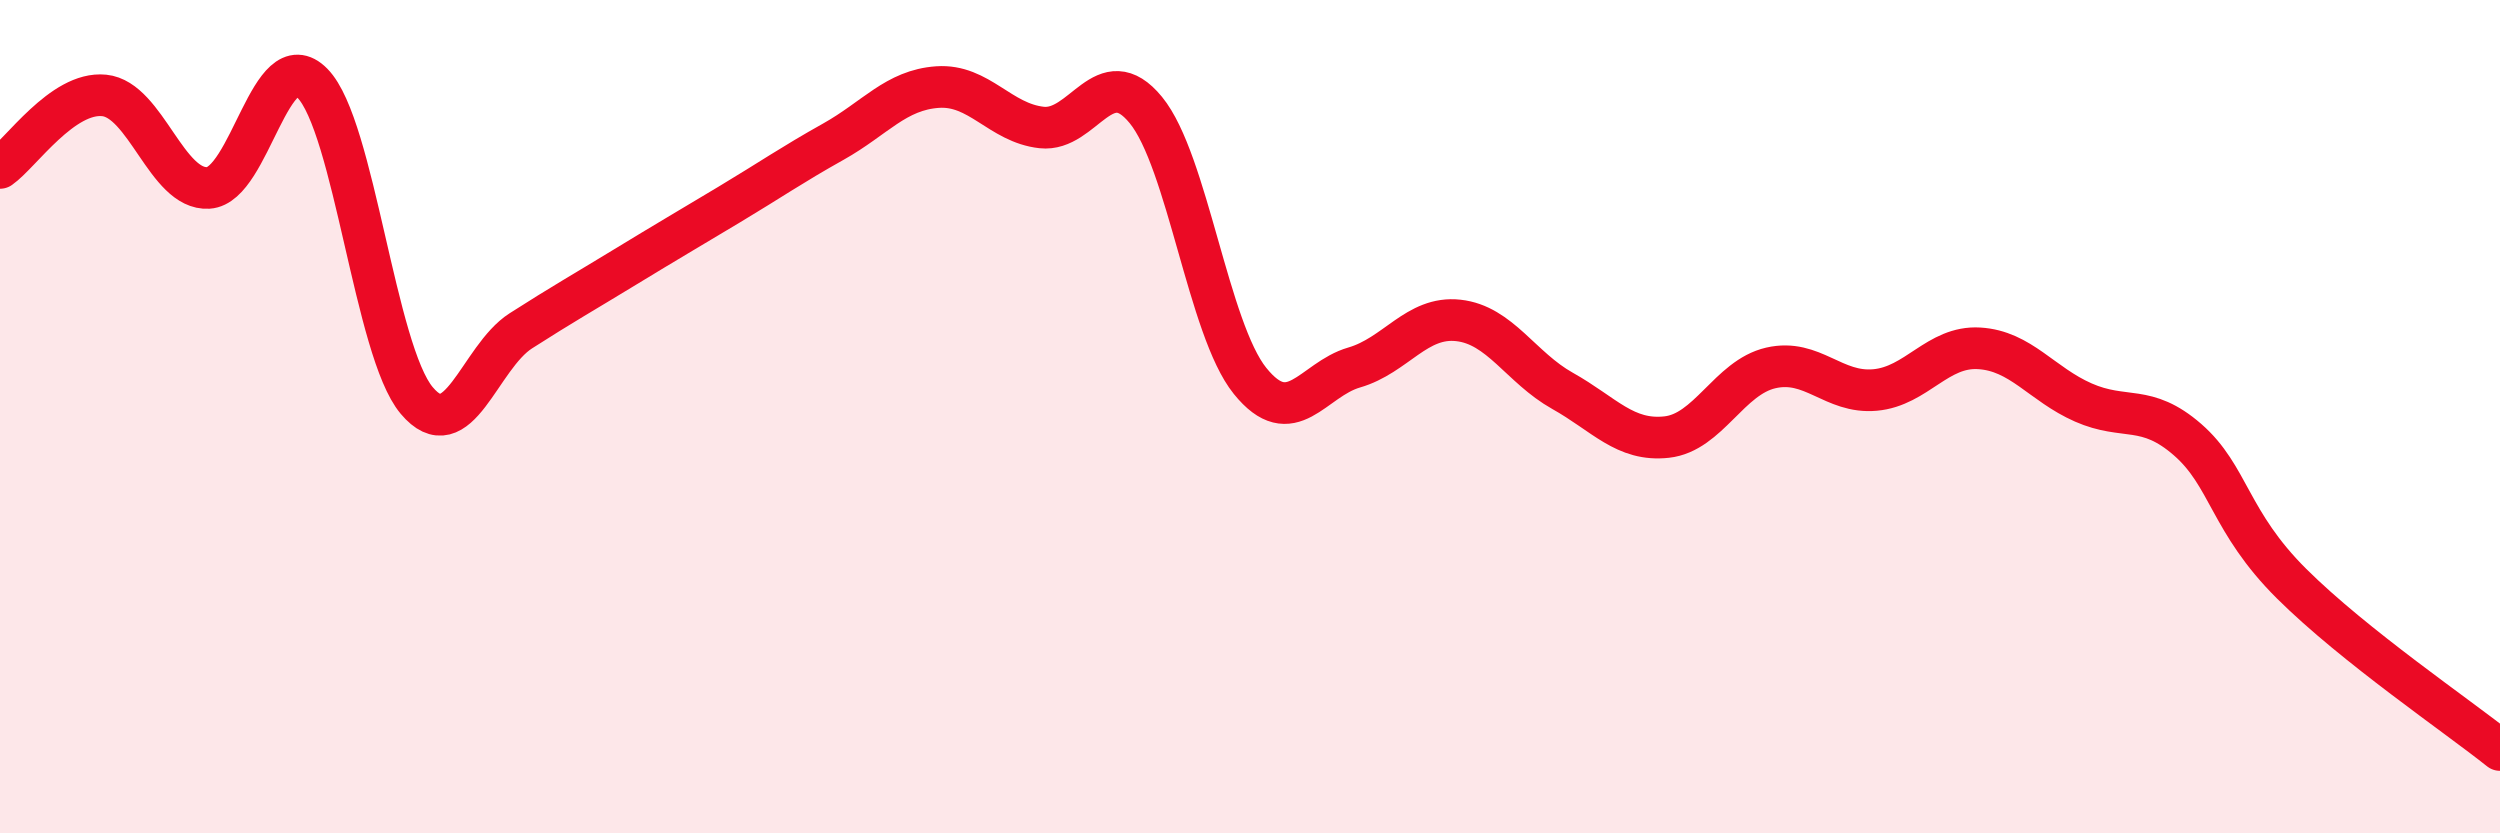 
    <svg width="60" height="20" viewBox="0 0 60 20" xmlns="http://www.w3.org/2000/svg">
      <path
        d="M 0,4.03 C 0.5,3.68 1.5,2.19 2.5,2.29 C 3.5,2.39 4,4.57 5,4.51 C 6,4.45 6.5,0.98 7.5,2 C 8.5,3.02 9,8.42 10,9.61 C 11,10.8 11.5,8.58 12.5,7.94 C 13.5,7.3 14,7.02 15,6.41 C 16,5.8 16.5,5.51 17.5,4.91 C 18.5,4.31 19,3.96 20,3.4 C 21,2.84 21.5,2.16 22.5,2.09 C 23.5,2.02 24,2.95 25,3.06 C 26,3.17 26.5,1.42 27.5,2.64 C 28.5,3.86 29,7.9 30,9.14 C 31,10.38 31.5,9.11 32.5,8.82 C 33.5,8.53 34,7.58 35,7.69 C 36,7.8 36.5,8.82 37.5,9.38 C 38.5,9.94 39,10.6 40,10.49 C 41,10.38 41.5,9.06 42.5,8.83 C 43.5,8.6 44,9.45 45,9.36 C 46,9.27 46.5,8.3 47.5,8.36 C 48.5,8.42 49,9.22 50,9.66 C 51,10.1 51.5,9.68 52.5,10.55 C 53.5,11.42 53.5,12.52 55,14.01 C 56.5,15.5 59,17.2 60,18L60 20L0 20Z"
        fill="#EB0A25"
        opacity="0.1"
        stroke-linecap="round"
        stroke-linejoin="round"
      />
      <path
        d="M 0,4.03 C 0.5,3.68 1.5,2.19 2.5,2.29 C 3.5,2.39 4,4.57 5,4.51 C 6,4.45 6.5,0.98 7.5,2 C 8.5,3.02 9,8.42 10,9.61 C 11,10.8 11.5,8.58 12.5,7.94 C 13.5,7.3 14,7.02 15,6.41 C 16,5.8 16.5,5.51 17.5,4.91 C 18.5,4.31 19,3.96 20,3.4 C 21,2.84 21.5,2.16 22.5,2.09 C 23.5,2.02 24,2.95 25,3.06 C 26,3.17 26.5,1.42 27.5,2.64 C 28.5,3.86 29,7.9 30,9.14 C 31,10.38 31.5,9.11 32.5,8.82 C 33.5,8.53 34,7.58 35,7.69 C 36,7.8 36.5,8.82 37.5,9.38 C 38.5,9.94 39,10.6 40,10.49 C 41,10.38 41.5,9.06 42.5,8.83 C 43.5,8.6 44,9.45 45,9.36 C 46,9.27 46.5,8.3 47.5,8.36 C 48.5,8.42 49,9.22 50,9.66 C 51,10.1 51.5,9.68 52.5,10.55 C 53.5,11.42 53.5,12.52 55,14.01 C 56.5,15.5 59,17.2 60,18"
        stroke="#EB0A25"
        stroke-width="1"
        fill="none"
        stroke-linecap="round"
        stroke-linejoin="round"
      />
    </svg>
  